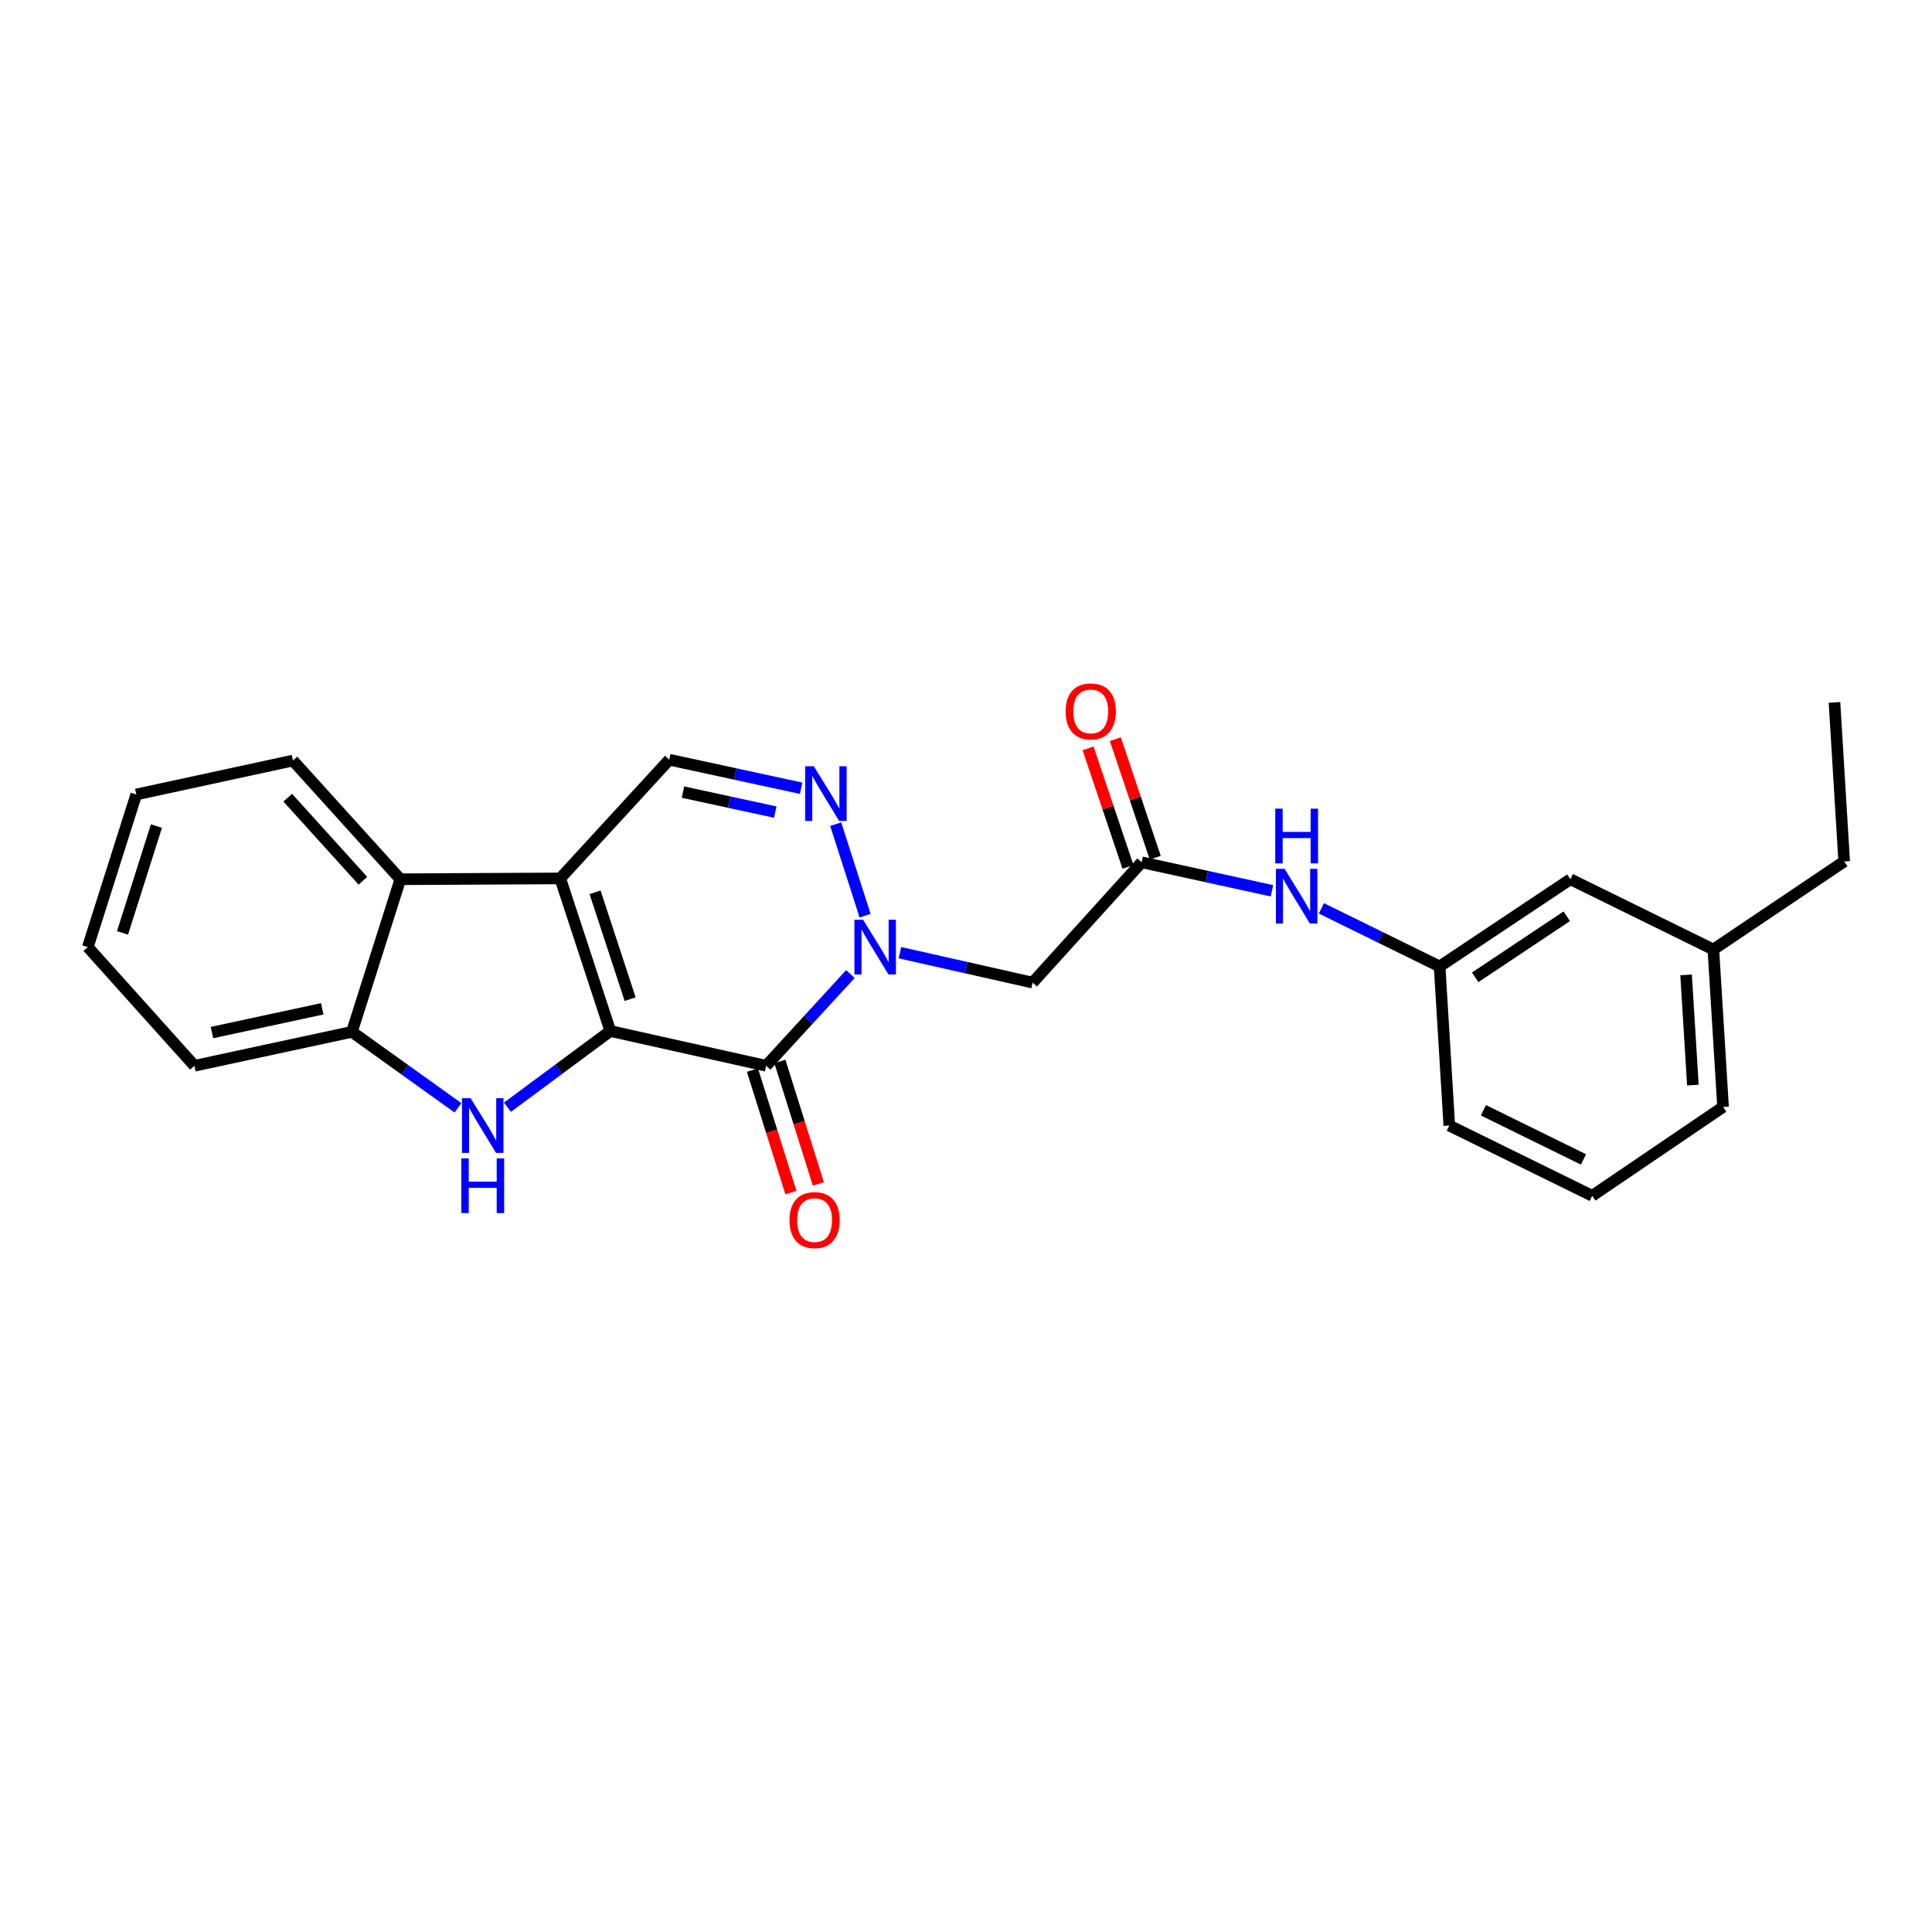 <?xml version='1.0' encoding='iso-8859-1'?>
<svg version='1.1' baseProfile='full'
              xmlns='http://www.w3.org/2000/svg'
                      xmlns:rdkit='http://www.rdkit.org/xml'
                      xmlns:xlink='http://www.w3.org/1999/xlink'
                  xml:space='preserve'
width='1000px' height='1000px' viewBox='0 0 1000 1000'>
<!-- END OF HEADER -->
<rect style='opacity:1.0;fill:#FFFFFF;stroke:none' width='1000' height='1000' x='0' y='0'> </rect>
<path class='bond-0' d='M 315.897,533.657 L 289.974,454.666' style='fill:none;fill-rule:evenodd;stroke:#000000;stroke-width:6px;stroke-linecap:butt;stroke-linejoin:miter;stroke-opacity:1' />
<path class='bond-0' d='M 326.159,517.165 L 308.013,461.871' style='fill:none;fill-rule:evenodd;stroke:#000000;stroke-width:6px;stroke-linecap:butt;stroke-linejoin:miter;stroke-opacity:1' />
<path class='bond-1' d='M 315.897,533.657 L 396.567,551.645' style='fill:none;fill-rule:evenodd;stroke:#000000;stroke-width:6px;stroke-linecap:butt;stroke-linejoin:miter;stroke-opacity:1' />
<path class='bond-3' d='M 315.897,533.657 L 289.277,553.379' style='fill:none;fill-rule:evenodd;stroke:#000000;stroke-width:6px;stroke-linecap:butt;stroke-linejoin:miter;stroke-opacity:1' />
<path class='bond-3' d='M 289.277,553.379 L 262.657,573.101' style='fill:none;fill-rule:evenodd;stroke:#0000FF;stroke-width:6px;stroke-linecap:butt;stroke-linejoin:miter;stroke-opacity:1' />
<path class='bond-5' d='M 289.974,454.666 L 346.411,393.223' style='fill:none;fill-rule:evenodd;stroke:#000000;stroke-width:6px;stroke-linecap:butt;stroke-linejoin:miter;stroke-opacity:1' />
<path class='bond-6' d='M 289.974,454.666 L 207.218,455.096' style='fill:none;fill-rule:evenodd;stroke:#000000;stroke-width:6px;stroke-linecap:butt;stroke-linejoin:miter;stroke-opacity:1' />
<path class='bond-2' d='M 396.567,551.645 L 418.365,527.91' style='fill:none;fill-rule:evenodd;stroke:#000000;stroke-width:6px;stroke-linecap:butt;stroke-linejoin:miter;stroke-opacity:1' />
<path class='bond-2' d='M 418.365,527.91 L 440.162,504.176' style='fill:none;fill-rule:evenodd;stroke:#0000FF;stroke-width:6px;stroke-linecap:butt;stroke-linejoin:miter;stroke-opacity:1' />
<path class='bond-11' d='M 389.463,553.876 L 399.421,585.576' style='fill:none;fill-rule:evenodd;stroke:#000000;stroke-width:6px;stroke-linecap:butt;stroke-linejoin:miter;stroke-opacity:1' />
<path class='bond-11' d='M 399.421,585.576 L 409.378,617.275' style='fill:none;fill-rule:evenodd;stroke:#FF0000;stroke-width:6px;stroke-linecap:butt;stroke-linejoin:miter;stroke-opacity:1' />
<path class='bond-11' d='M 403.672,549.413 L 413.629,581.112' style='fill:none;fill-rule:evenodd;stroke:#000000;stroke-width:6px;stroke-linecap:butt;stroke-linejoin:miter;stroke-opacity:1' />
<path class='bond-11' d='M 413.629,581.112 L 423.587,612.812' style='fill:none;fill-rule:evenodd;stroke:#FF0000;stroke-width:6px;stroke-linecap:butt;stroke-linejoin:miter;stroke-opacity:1' />
<path class='bond-4' d='M 447.772,473.965 L 432.565,426.592' style='fill:none;fill-rule:evenodd;stroke:#0000FF;stroke-width:6px;stroke-linecap:butt;stroke-linejoin:miter;stroke-opacity:1' />
<path class='bond-7' d='M 465.816,493.106 L 500.151,500.855' style='fill:none;fill-rule:evenodd;stroke:#0000FF;stroke-width:6px;stroke-linecap:butt;stroke-linejoin:miter;stroke-opacity:1' />
<path class='bond-7' d='M 500.151,500.855 L 534.486,508.603' style='fill:none;fill-rule:evenodd;stroke:#000000;stroke-width:6px;stroke-linecap:butt;stroke-linejoin:miter;stroke-opacity:1' />
<path class='bond-8' d='M 237.04,573.398 L 209.594,553.743' style='fill:none;fill-rule:evenodd;stroke:#0000FF;stroke-width:6px;stroke-linecap:butt;stroke-linejoin:miter;stroke-opacity:1' />
<path class='bond-8' d='M 209.594,553.743 L 182.148,534.087' style='fill:none;fill-rule:evenodd;stroke:#000000;stroke-width:6px;stroke-linecap:butt;stroke-linejoin:miter;stroke-opacity:1' />
<path class='bond-26' d='M 414.673,407.999 L 380.542,400.611' style='fill:none;fill-rule:evenodd;stroke:#0000FF;stroke-width:6px;stroke-linecap:butt;stroke-linejoin:miter;stroke-opacity:1' />
<path class='bond-26' d='M 380.542,400.611 L 346.411,393.223' style='fill:none;fill-rule:evenodd;stroke:#000000;stroke-width:6px;stroke-linecap:butt;stroke-linejoin:miter;stroke-opacity:1' />
<path class='bond-26' d='M 401.283,420.339 L 377.391,415.167' style='fill:none;fill-rule:evenodd;stroke:#0000FF;stroke-width:6px;stroke-linecap:butt;stroke-linejoin:miter;stroke-opacity:1' />
<path class='bond-26' d='M 377.391,415.167 L 353.5,409.996' style='fill:none;fill-rule:evenodd;stroke:#000000;stroke-width:6px;stroke-linecap:butt;stroke-linejoin:miter;stroke-opacity:1' />
<path class='bond-16' d='M 207.218,455.096 L 151.626,393.662' style='fill:none;fill-rule:evenodd;stroke:#000000;stroke-width:6px;stroke-linecap:butt;stroke-linejoin:miter;stroke-opacity:1' />
<path class='bond-16' d='M 187.837,455.874 L 148.922,412.87' style='fill:none;fill-rule:evenodd;stroke:#000000;stroke-width:6px;stroke-linecap:butt;stroke-linejoin:miter;stroke-opacity:1' />
<path class='bond-25' d='M 207.218,455.096 L 182.148,534.087' style='fill:none;fill-rule:evenodd;stroke:#000000;stroke-width:6px;stroke-linecap:butt;stroke-linejoin:miter;stroke-opacity:1' />
<path class='bond-9' d='M 534.486,508.603 L 590.906,446.317' style='fill:none;fill-rule:evenodd;stroke:#000000;stroke-width:6px;stroke-linecap:butt;stroke-linejoin:miter;stroke-opacity:1' />
<path class='bond-17' d='M 182.148,534.087 L 100.625,551.645' style='fill:none;fill-rule:evenodd;stroke:#000000;stroke-width:6px;stroke-linecap:butt;stroke-linejoin:miter;stroke-opacity:1' />
<path class='bond-17' d='M 166.784,522.162 L 109.718,534.452' style='fill:none;fill-rule:evenodd;stroke:#000000;stroke-width:6px;stroke-linecap:butt;stroke-linejoin:miter;stroke-opacity:1' />
<path class='bond-10' d='M 590.906,446.317 L 624.629,453.696' style='fill:none;fill-rule:evenodd;stroke:#000000;stroke-width:6px;stroke-linecap:butt;stroke-linejoin:miter;stroke-opacity:1' />
<path class='bond-10' d='M 624.629,453.696 L 658.353,461.075' style='fill:none;fill-rule:evenodd;stroke:#0000FF;stroke-width:6px;stroke-linecap:butt;stroke-linejoin:miter;stroke-opacity:1' />
<path class='bond-12' d='M 597.963,443.94 L 587.628,413.265' style='fill:none;fill-rule:evenodd;stroke:#000000;stroke-width:6px;stroke-linecap:butt;stroke-linejoin:miter;stroke-opacity:1' />
<path class='bond-12' d='M 587.628,413.265 L 577.294,382.59' style='fill:none;fill-rule:evenodd;stroke:#FF0000;stroke-width:6px;stroke-linecap:butt;stroke-linejoin:miter;stroke-opacity:1' />
<path class='bond-12' d='M 583.849,448.695 L 573.515,418.02' style='fill:none;fill-rule:evenodd;stroke:#000000;stroke-width:6px;stroke-linecap:butt;stroke-linejoin:miter;stroke-opacity:1' />
<path class='bond-12' d='M 573.515,418.02 L 563.18,387.345' style='fill:none;fill-rule:evenodd;stroke:#FF0000;stroke-width:6px;stroke-linecap:butt;stroke-linejoin:miter;stroke-opacity:1' />
<path class='bond-13' d='M 683.948,470.166 L 714.544,485.202' style='fill:none;fill-rule:evenodd;stroke:#0000FF;stroke-width:6px;stroke-linecap:butt;stroke-linejoin:miter;stroke-opacity:1' />
<path class='bond-13' d='M 714.544,485.202 L 745.14,500.239' style='fill:none;fill-rule:evenodd;stroke:#000000;stroke-width:6px;stroke-linecap:butt;stroke-linejoin:miter;stroke-opacity:1' />
<path class='bond-14' d='M 745.14,500.239 L 812.838,455.096' style='fill:none;fill-rule:evenodd;stroke:#000000;stroke-width:6px;stroke-linecap:butt;stroke-linejoin:miter;stroke-opacity:1' />
<path class='bond-14' d='M 763.558,505.858 L 810.946,474.258' style='fill:none;fill-rule:evenodd;stroke:#000000;stroke-width:6px;stroke-linecap:butt;stroke-linejoin:miter;stroke-opacity:1' />
<path class='bond-19' d='M 745.14,500.239 L 750.154,582.581' style='fill:none;fill-rule:evenodd;stroke:#000000;stroke-width:6px;stroke-linecap:butt;stroke-linejoin:miter;stroke-opacity:1' />
<path class='bond-15' d='M 812.838,455.096 L 886.832,491.46' style='fill:none;fill-rule:evenodd;stroke:#000000;stroke-width:6px;stroke-linecap:butt;stroke-linejoin:miter;stroke-opacity:1' />
<path class='bond-21' d='M 886.832,491.46 L 954.545,445.887' style='fill:none;fill-rule:evenodd;stroke:#000000;stroke-width:6px;stroke-linecap:butt;stroke-linejoin:miter;stroke-opacity:1' />
<path class='bond-28' d='M 886.832,491.46 L 891.854,572.958' style='fill:none;fill-rule:evenodd;stroke:#000000;stroke-width:6px;stroke-linecap:butt;stroke-linejoin:miter;stroke-opacity:1' />
<path class='bond-28' d='M 872.72,504.601 L 876.236,561.649' style='fill:none;fill-rule:evenodd;stroke:#000000;stroke-width:6px;stroke-linecap:butt;stroke-linejoin:miter;stroke-opacity:1' />
<path class='bond-22' d='M 151.626,393.662 L 70.533,411.219' style='fill:none;fill-rule:evenodd;stroke:#000000;stroke-width:6px;stroke-linecap:butt;stroke-linejoin:miter;stroke-opacity:1' />
<path class='bond-23' d='M 100.625,551.645 L 45.455,490.211' style='fill:none;fill-rule:evenodd;stroke:#000000;stroke-width:6px;stroke-linecap:butt;stroke-linejoin:miter;stroke-opacity:1' />
<path class='bond-18' d='M 824.132,618.945 L 750.154,582.581' style='fill:none;fill-rule:evenodd;stroke:#000000;stroke-width:6px;stroke-linecap:butt;stroke-linejoin:miter;stroke-opacity:1' />
<path class='bond-18' d='M 819.605,600.125 L 767.821,574.67' style='fill:none;fill-rule:evenodd;stroke:#000000;stroke-width:6px;stroke-linecap:butt;stroke-linejoin:miter;stroke-opacity:1' />
<path class='bond-20' d='M 824.132,618.945 L 891.854,572.958' style='fill:none;fill-rule:evenodd;stroke:#000000;stroke-width:6px;stroke-linecap:butt;stroke-linejoin:miter;stroke-opacity:1' />
<path class='bond-24' d='M 954.545,445.887 L 949.523,363.561' style='fill:none;fill-rule:evenodd;stroke:#000000;stroke-width:6px;stroke-linecap:butt;stroke-linejoin:miter;stroke-opacity:1' />
<path class='bond-27' d='M 70.533,411.219 L 45.455,490.211' style='fill:none;fill-rule:evenodd;stroke:#000000;stroke-width:6px;stroke-linecap:butt;stroke-linejoin:miter;stroke-opacity:1' />
<path class='bond-27' d='M 80.966,427.575 L 63.411,482.868' style='fill:none;fill-rule:evenodd;stroke:#000000;stroke-width:6px;stroke-linecap:butt;stroke-linejoin:miter;stroke-opacity:1' />
<path  class='atom-3' d='M 446.727 476.051
L 456.007 491.051
Q 456.927 492.531, 458.407 495.211
Q 459.887 497.891, 459.967 498.051
L 459.967 476.051
L 463.727 476.051
L 463.727 504.371
L 459.847 504.371
L 449.887 487.971
Q 448.727 486.051, 447.487 483.851
Q 446.287 481.651, 445.927 480.971
L 445.927 504.371
L 442.247 504.371
L 442.247 476.051
L 446.727 476.051
' fill='#0000FF'/>
<path  class='atom-4' d='M 243.602 568.421
L 252.882 583.421
Q 253.802 584.901, 255.282 587.581
Q 256.762 590.261, 256.842 590.421
L 256.842 568.421
L 260.602 568.421
L 260.602 596.741
L 256.722 596.741
L 246.762 580.341
Q 245.602 578.421, 244.362 576.221
Q 243.162 574.021, 242.802 573.341
L 242.802 596.741
L 239.122 596.741
L 239.122 568.421
L 243.602 568.421
' fill='#0000FF'/>
<path  class='atom-4' d='M 238.782 599.573
L 242.622 599.573
L 242.622 611.613
L 257.102 611.613
L 257.102 599.573
L 260.942 599.573
L 260.942 627.893
L 257.102 627.893
L 257.102 614.813
L 242.622 614.813
L 242.622 627.893
L 238.782 627.893
L 238.782 599.573
' fill='#0000FF'/>
<path  class='atom-5' d='M 421.227 396.612
L 430.507 411.612
Q 431.427 413.092, 432.907 415.772
Q 434.387 418.452, 434.467 418.612
L 434.467 396.612
L 438.227 396.612
L 438.227 424.932
L 434.347 424.932
L 424.387 408.532
Q 423.227 406.612, 421.987 404.412
Q 420.787 402.212, 420.427 401.532
L 420.427 424.932
L 416.747 424.932
L 416.747 396.612
L 421.227 396.612
' fill='#0000FF'/>
<path  class='atom-11' d='M 664.886 449.715
L 674.166 464.715
Q 675.086 466.195, 676.566 468.875
Q 678.046 471.555, 678.126 471.715
L 678.126 449.715
L 681.886 449.715
L 681.886 478.035
L 678.006 478.035
L 668.046 461.635
Q 666.886 459.715, 665.646 457.515
Q 664.446 455.315, 664.086 454.635
L 664.086 478.035
L 660.406 478.035
L 660.406 449.715
L 664.886 449.715
' fill='#0000FF'/>
<path  class='atom-11' d='M 660.066 418.563
L 663.906 418.563
L 663.906 430.603
L 678.386 430.603
L 678.386 418.563
L 682.226 418.563
L 682.226 446.883
L 678.386 446.883
L 678.386 433.803
L 663.906 433.803
L 663.906 446.883
L 660.066 446.883
L 660.066 418.563
' fill='#0000FF'/>
<path  class='atom-12' d='M 408.638 631.535
Q 408.638 624.735, 411.998 620.935
Q 415.358 617.135, 421.638 617.135
Q 427.918 617.135, 431.278 620.935
Q 434.638 624.735, 434.638 631.535
Q 434.638 638.415, 431.238 642.335
Q 427.838 646.215, 421.638 646.215
Q 415.398 646.215, 411.998 642.335
Q 408.638 638.455, 408.638 631.535
M 421.638 643.015
Q 425.958 643.015, 428.278 640.135
Q 430.638 637.215, 430.638 631.535
Q 430.638 625.975, 428.278 623.175
Q 425.958 620.335, 421.638 620.335
Q 417.318 620.335, 414.958 623.135
Q 412.638 625.935, 412.638 631.535
Q 412.638 637.255, 414.958 640.135
Q 417.318 643.015, 421.638 643.015
' fill='#FF0000'/>
<path  class='atom-13' d='M 551.57 368.225
Q 551.57 361.425, 554.93 357.625
Q 558.29 353.825, 564.57 353.825
Q 570.85 353.825, 574.21 357.625
Q 577.57 361.425, 577.57 368.225
Q 577.57 375.105, 574.17 379.025
Q 570.77 382.905, 564.57 382.905
Q 558.33 382.905, 554.93 379.025
Q 551.57 375.145, 551.57 368.225
M 564.57 379.705
Q 568.89 379.705, 571.21 376.825
Q 573.57 373.905, 573.57 368.225
Q 573.57 362.665, 571.21 359.865
Q 568.89 357.025, 564.57 357.025
Q 560.25 357.025, 557.89 359.825
Q 555.57 362.625, 555.57 368.225
Q 555.57 373.945, 557.89 376.825
Q 560.25 379.705, 564.57 379.705
' fill='#FF0000'/>
</svg>
